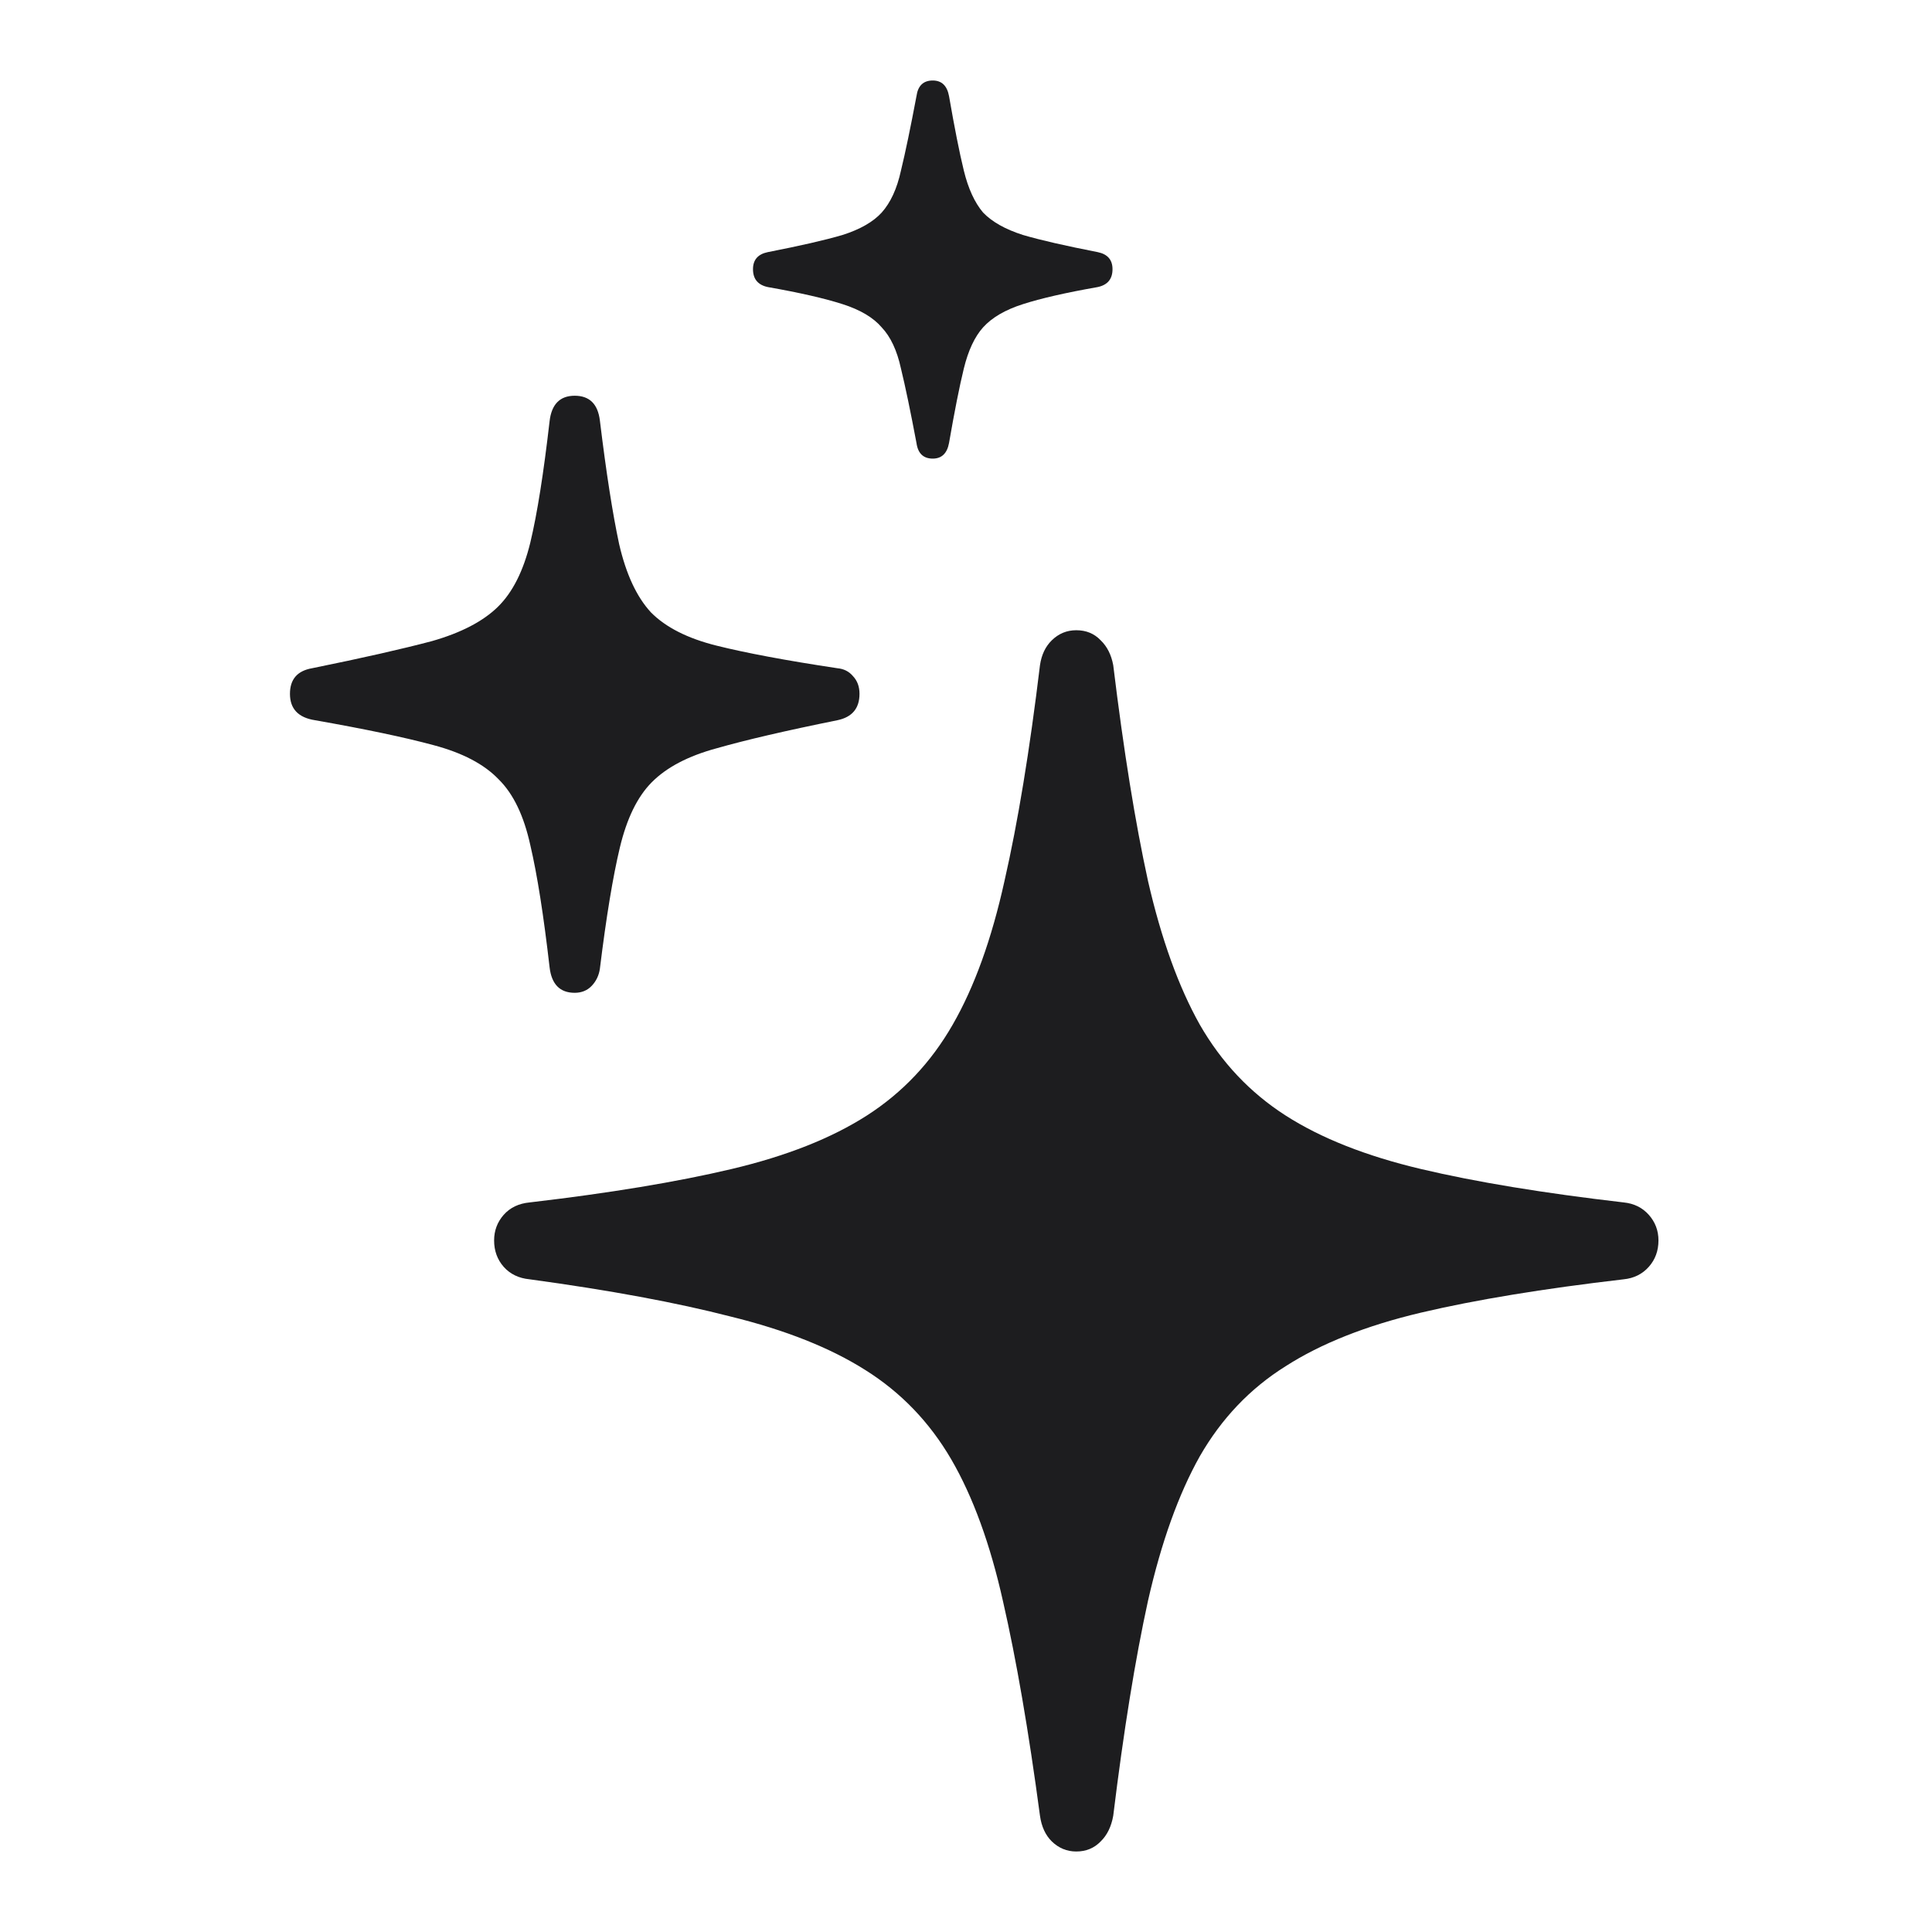<svg width="24" height="24" viewBox="0 0 24 24" fill="none" xmlns="http://www.w3.org/2000/svg">
<path d="M13.37 23C13.253 23 13.152 22.958 13.066 22.875C12.987 22.797 12.938 22.691 12.919 22.556C12.778 21.502 12.625 20.614 12.46 19.894C12.301 19.181 12.086 18.592 11.817 18.129C11.547 17.666 11.192 17.297 10.751 17.02C10.316 16.744 9.758 16.522 9.078 16.355C8.404 16.181 7.571 16.027 6.579 15.892C6.444 15.879 6.337 15.827 6.257 15.737C6.178 15.647 6.138 15.538 6.138 15.409C6.138 15.287 6.178 15.181 6.257 15.091C6.337 15.001 6.444 14.95 6.579 14.937C7.571 14.821 8.408 14.683 9.088 14.522C9.768 14.361 10.328 14.14 10.769 13.857C11.21 13.574 11.566 13.198 11.835 12.728C12.105 12.259 12.319 11.664 12.478 10.944C12.644 10.217 12.791 9.324 12.919 8.263C12.938 8.134 12.987 8.031 13.066 7.954C13.152 7.87 13.253 7.829 13.37 7.829C13.492 7.829 13.593 7.87 13.673 7.954C13.753 8.031 13.805 8.134 13.829 8.263C13.958 9.324 14.102 10.217 14.261 10.944C14.426 11.664 14.641 12.259 14.904 12.728C15.174 13.198 15.529 13.574 15.97 13.857C16.411 14.14 16.972 14.361 17.652 14.522C18.332 14.683 19.171 14.821 20.17 14.937C20.298 14.95 20.402 15.001 20.482 15.091C20.562 15.181 20.602 15.287 20.602 15.409C20.602 15.538 20.562 15.647 20.482 15.737C20.402 15.827 20.298 15.879 20.17 15.892C19.171 16.008 18.332 16.146 17.652 16.306C16.972 16.467 16.411 16.689 15.97 16.972C15.529 17.248 15.174 17.621 14.904 18.091C14.641 18.56 14.426 19.158 14.261 19.885C14.102 20.611 13.958 21.502 13.829 22.556C13.805 22.691 13.753 22.797 13.673 22.875C13.593 22.958 13.492 23 13.37 23ZM7.139 12.333C6.956 12.333 6.851 12.227 6.827 12.014C6.753 11.371 6.674 10.867 6.588 10.5C6.508 10.134 6.377 9.86 6.193 9.68C6.015 9.494 5.746 9.352 5.384 9.256C5.029 9.16 4.539 9.057 3.914 8.947C3.706 8.915 3.602 8.806 3.602 8.619C3.602 8.439 3.693 8.333 3.877 8.301C4.508 8.173 5.004 8.06 5.366 7.964C5.727 7.861 6 7.719 6.184 7.539C6.368 7.359 6.502 7.092 6.588 6.739C6.674 6.379 6.753 5.877 6.827 5.234C6.851 5.022 6.956 4.916 7.139 4.916C7.323 4.916 7.427 5.019 7.452 5.224C7.531 5.874 7.611 6.385 7.691 6.758C7.777 7.131 7.908 7.414 8.086 7.607C8.27 7.793 8.542 7.931 8.904 8.021C9.265 8.111 9.764 8.205 10.402 8.301C10.481 8.308 10.546 8.34 10.595 8.398C10.65 8.456 10.677 8.529 10.677 8.619C10.677 8.8 10.585 8.909 10.402 8.947C9.764 9.076 9.265 9.192 8.904 9.295C8.548 9.391 8.279 9.533 8.095 9.719C7.917 9.899 7.786 10.169 7.7 10.529C7.614 10.889 7.531 11.391 7.452 12.034C7.44 12.117 7.406 12.188 7.351 12.246C7.296 12.304 7.225 12.333 7.139 12.333ZM11.587 5.697C11.471 5.697 11.403 5.633 11.385 5.504C11.311 5.112 11.247 4.803 11.192 4.578C11.143 4.353 11.063 4.183 10.953 4.067C10.849 3.945 10.686 3.848 10.466 3.778C10.245 3.707 9.936 3.636 9.538 3.566C9.415 3.54 9.354 3.466 9.354 3.344C9.354 3.228 9.415 3.157 9.538 3.132C9.936 3.054 10.245 2.984 10.466 2.919C10.686 2.849 10.849 2.755 10.953 2.64C11.063 2.517 11.143 2.344 11.192 2.119C11.247 1.894 11.311 1.585 11.385 1.193C11.403 1.064 11.471 1 11.587 1C11.697 1 11.765 1.064 11.789 1.193C11.857 1.585 11.918 1.894 11.973 2.119C12.028 2.344 12.108 2.517 12.212 2.64C12.322 2.755 12.488 2.849 12.708 2.919C12.929 2.984 13.238 3.054 13.636 3.132C13.759 3.157 13.82 3.228 13.82 3.344C13.82 3.466 13.759 3.54 13.636 3.566C13.238 3.636 12.929 3.707 12.708 3.778C12.488 3.848 12.322 3.945 12.212 4.067C12.108 4.183 12.028 4.353 11.973 4.578C11.918 4.803 11.857 5.112 11.789 5.504C11.765 5.633 11.697 5.697 11.587 5.697Z" fill="#1D1D1F"/>
</svg>
